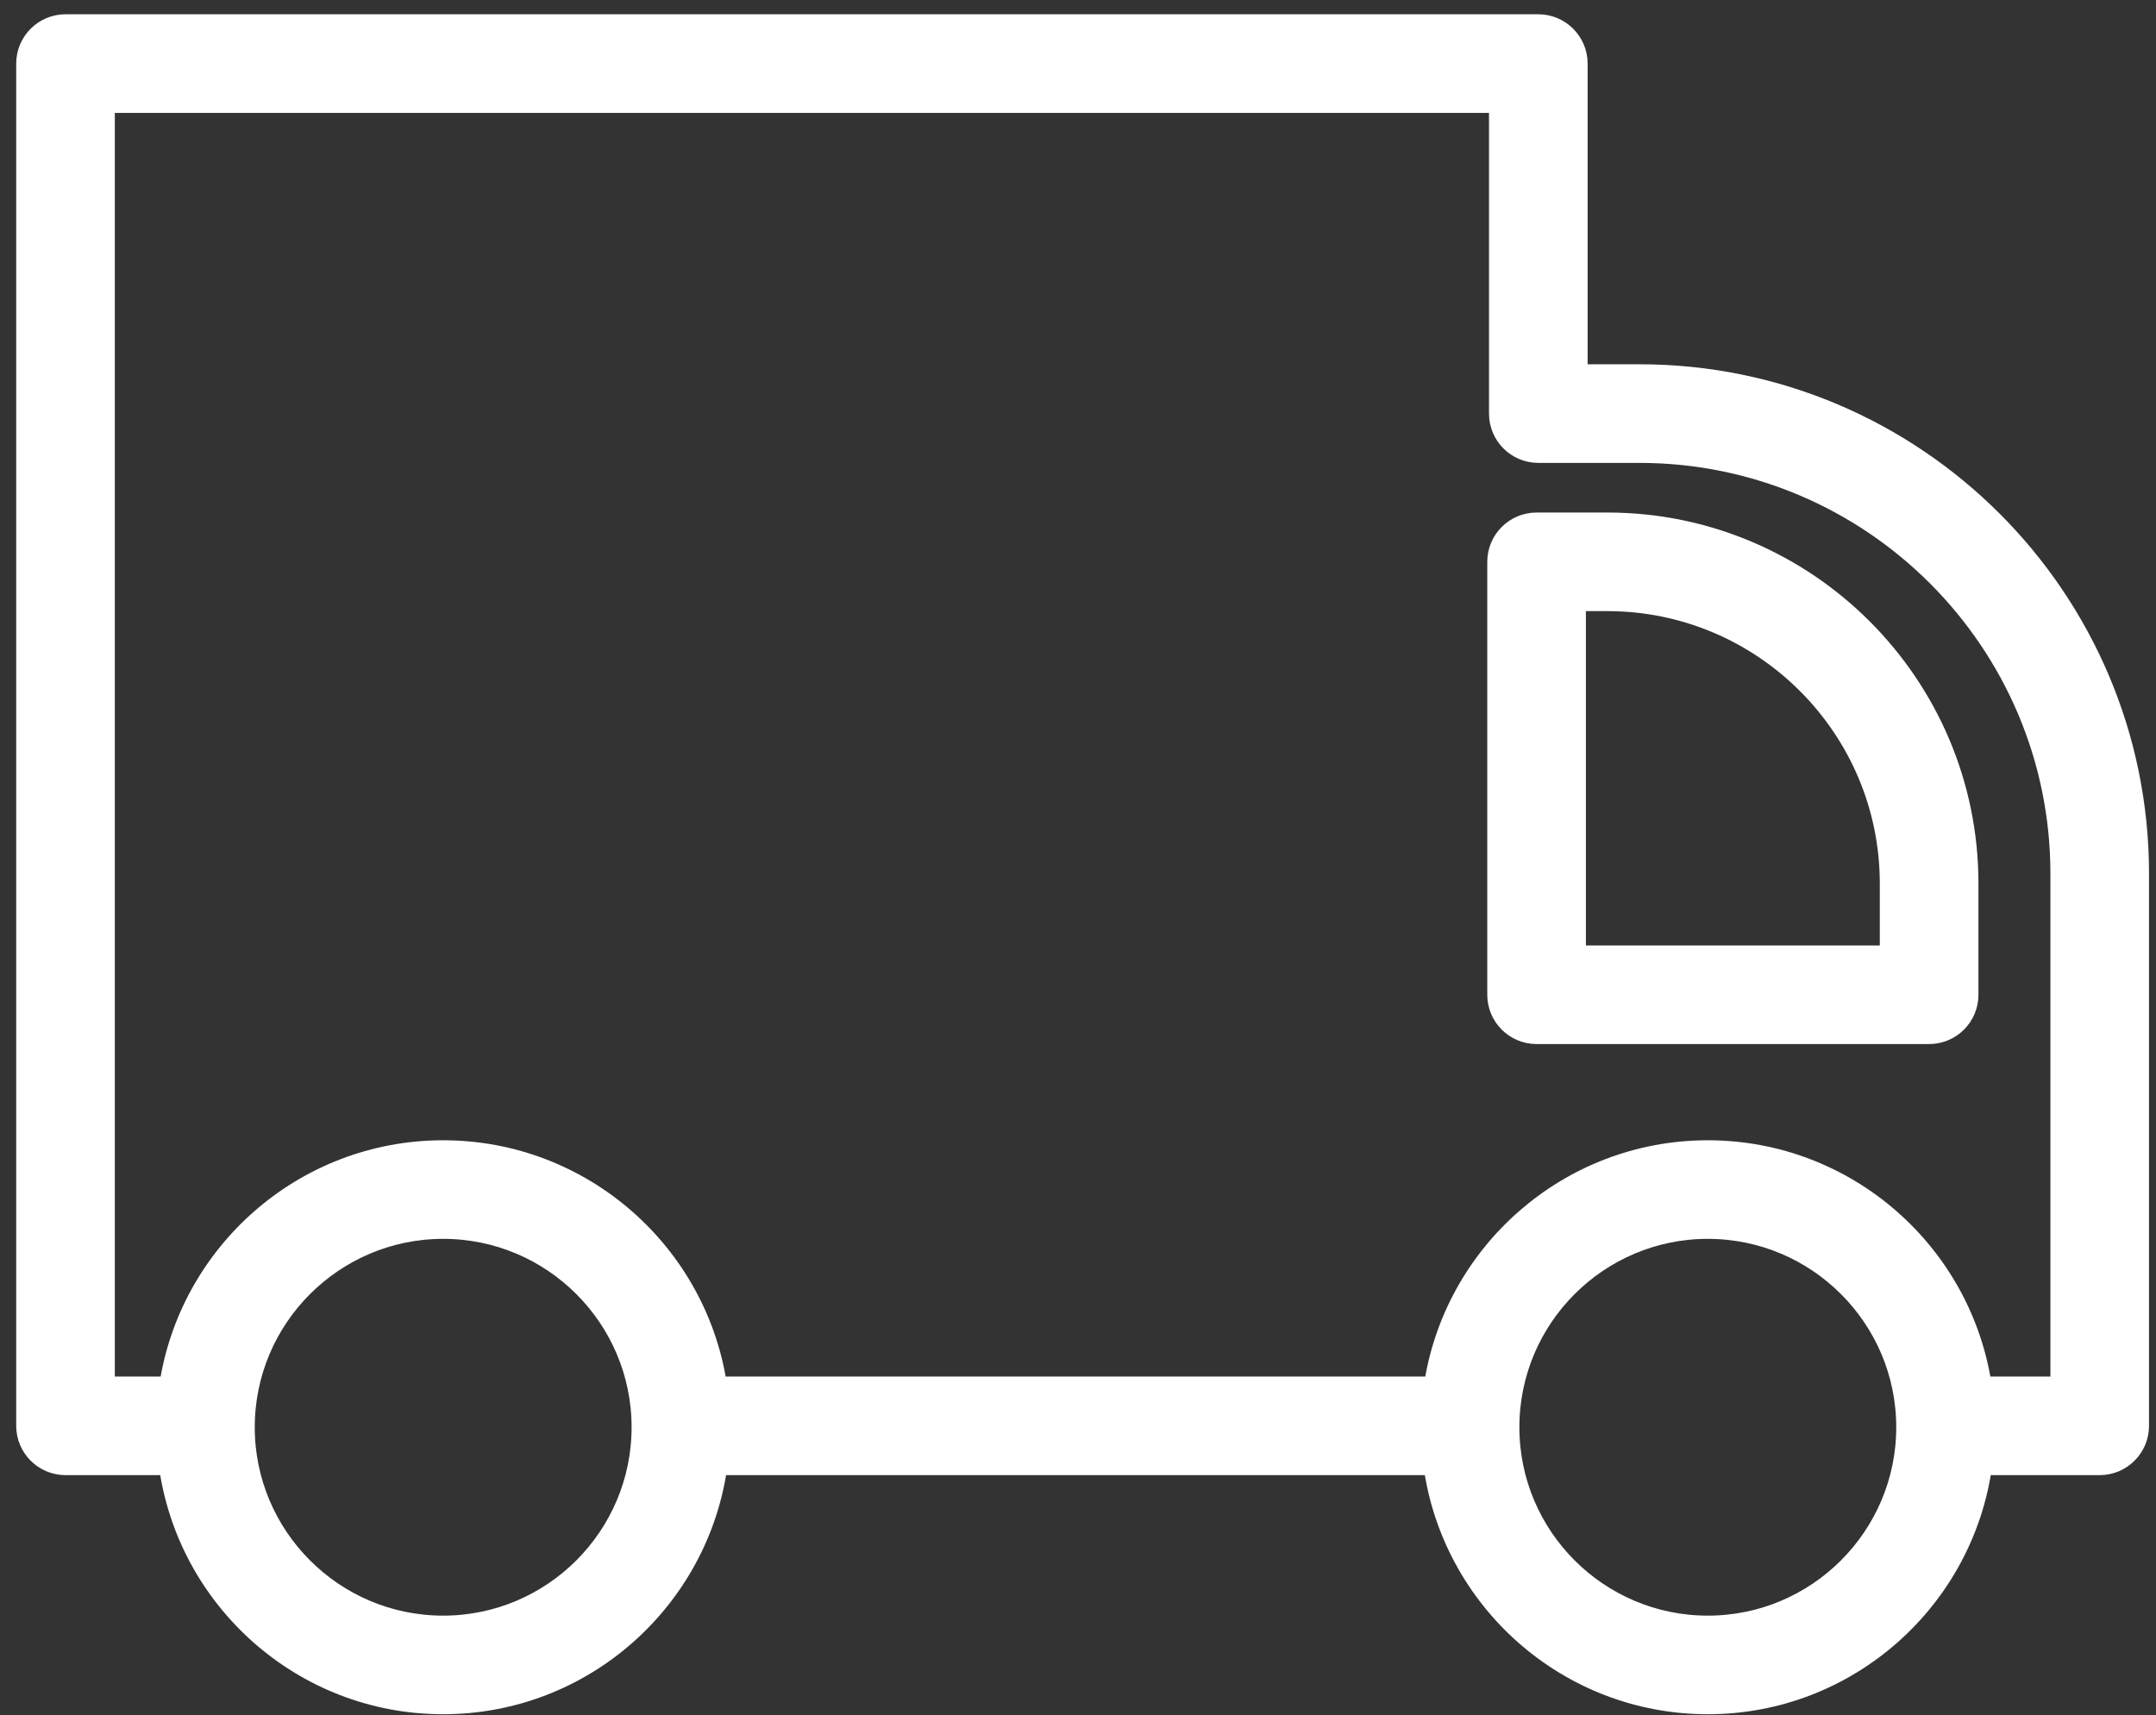 <?xml version="1.0" encoding="utf-8"?><svg width="93" height="74" viewBox="0 0 93 74" fill="none" xmlns="http://www.w3.org/2000/svg">
<rect x="0" y="0" width="93" height="74" fill="#333333" stroke="none"/>
<path d="M1.199 2.743V61.515C1.199 62.413 1.928 63.142 2.826 63.142H7.342C8.111 68.955 13.094 73.458 19.115 73.458C25.137 73.458 30.12 68.956 30.89 63.142H61.892C62.662 68.956 67.644 73.458 73.667 73.458C79.689 73.458 84.672 68.956 85.442 63.142H90.572C91.47 63.142 92.199 62.413 92.199 61.515V37.692C92.199 25.85 82.565 16.216 70.723 16.216H67.983V2.743C67.983 1.845 67.254 1.116 66.356 1.116H2.826C1.928 1.116 1.199 1.844 1.199 2.743ZM65.039 61.576C65.039 56.818 68.91 52.948 73.667 52.948C78.424 52.948 82.295 56.818 82.295 61.576C82.295 66.333 78.424 70.204 73.667 70.204C68.91 70.204 65.039 66.333 65.039 61.576ZM10.489 61.576C10.489 56.818 14.36 52.948 19.116 52.948C23.874 52.948 27.744 56.818 27.744 61.576C27.744 66.333 23.874 70.204 19.116 70.204C14.359 70.204 10.489 66.333 10.489 61.576ZM4.453 59.888V4.37H64.729V17.844C64.729 18.742 65.457 19.471 66.356 19.471H70.723C80.77 19.471 88.945 27.646 88.945 37.692V59.888H85.428C84.606 54.133 79.646 49.695 73.667 49.695C67.688 49.695 62.728 54.132 61.906 59.888H30.876C30.054 54.133 25.094 49.695 19.115 49.695C13.136 49.695 8.178 54.132 7.355 59.888H4.453Z" fill="white" stroke="white"/>
<path d="M64.654 24.239V42.917C64.654 43.815 65.383 44.544 66.281 44.544H83.214C84.112 44.544 84.841 43.815 84.841 42.917V38.118C84.841 29.567 77.885 22.612 69.335 22.612H66.282C65.383 22.612 64.654 23.341 64.654 24.239ZM67.908 25.866H69.334C76.09 25.866 81.586 31.363 81.586 38.118V41.29H67.908V25.866Z" fill="white" stroke="white"/>
</svg>
